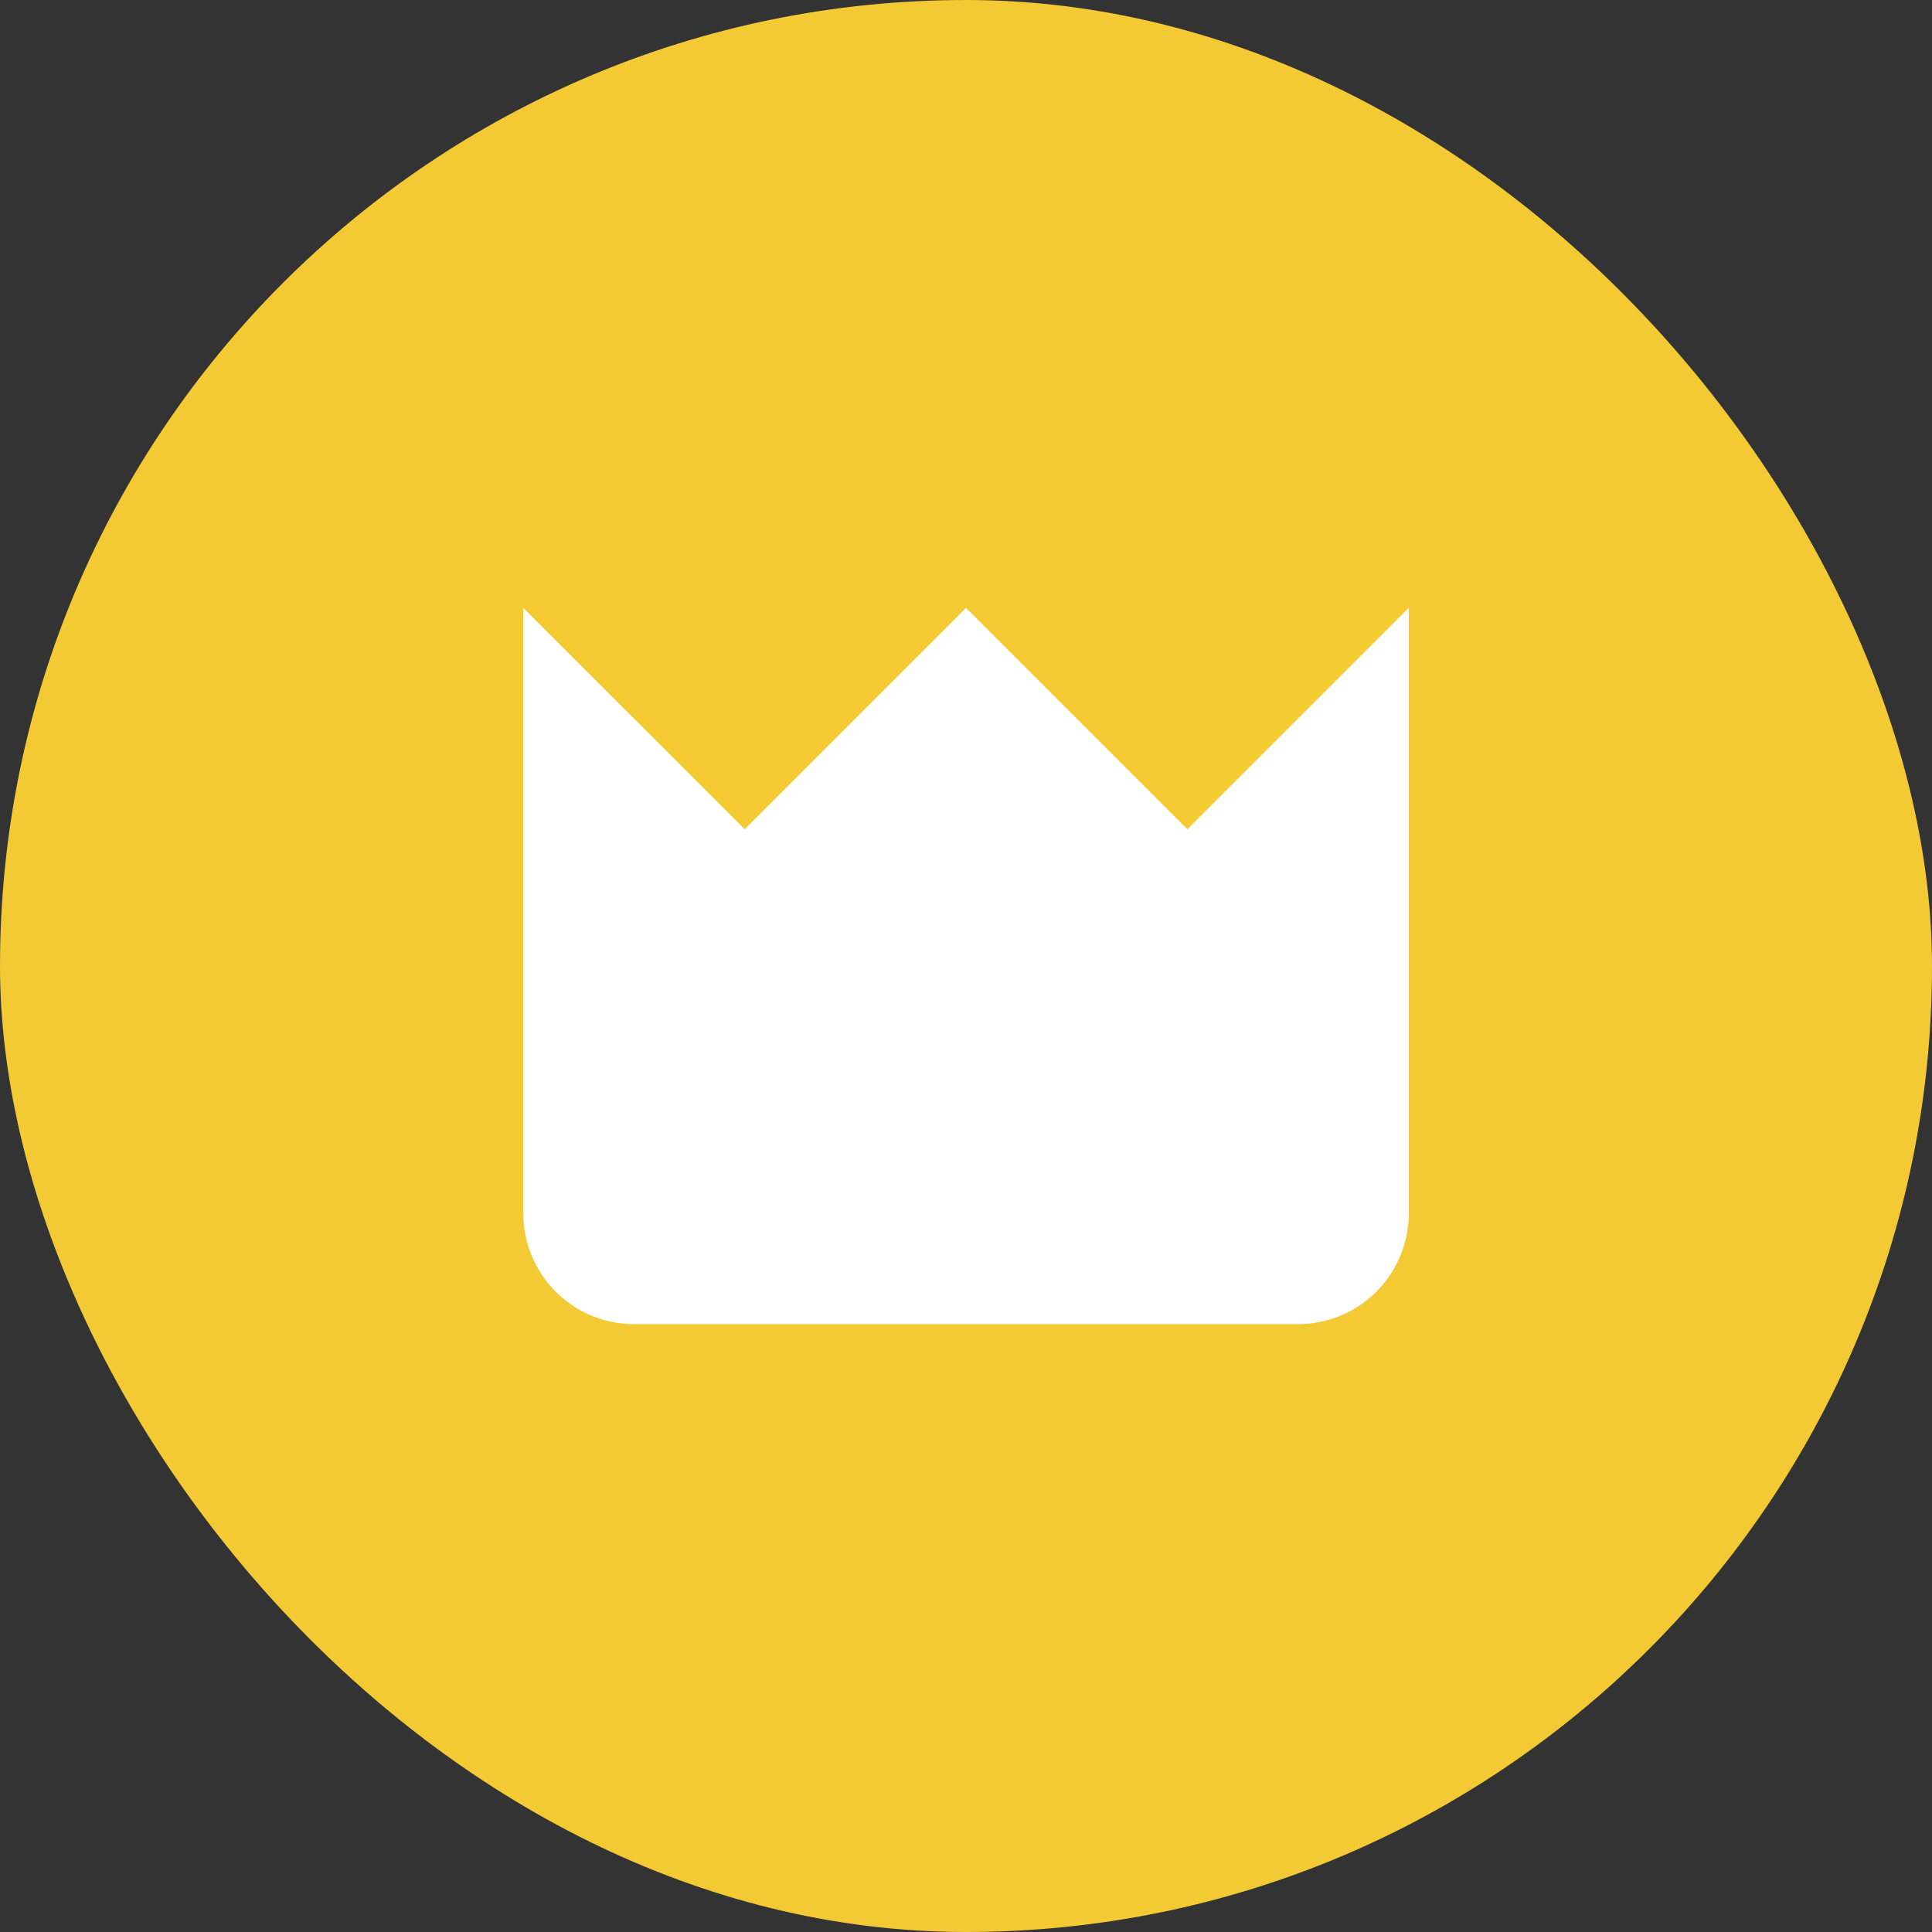 <svg width="48" height="48" viewBox="0 0 48 48" fill="none" xmlns="http://www.w3.org/2000/svg">
<rect x="0" y="0" width="48" height="48" fill="#333333" stroke="none"/>
<rect width="48" height="48" rx="24" fill="#F3C934"/>
<g clip-path="url(#clip0_387_36678)">
<path d="M29.5 20.602L24 15.102L18.5 20.602L13 15.102V30.148C13 30.877 13.29 31.576 13.806 32.092C14.321 32.608 15.021 32.898 15.75 32.898H32.25C32.979 32.898 33.679 32.608 34.194 32.092C34.71 31.576 35 30.877 35 30.148V15.102L29.5 20.602Z" fill="white"/>
</g>
<defs>
<clipPath id="clip0_387_36678">
<rect width="22" height="22" fill="white" transform="translate(13 13)"/>
</clipPath>
</defs>
</svg>
